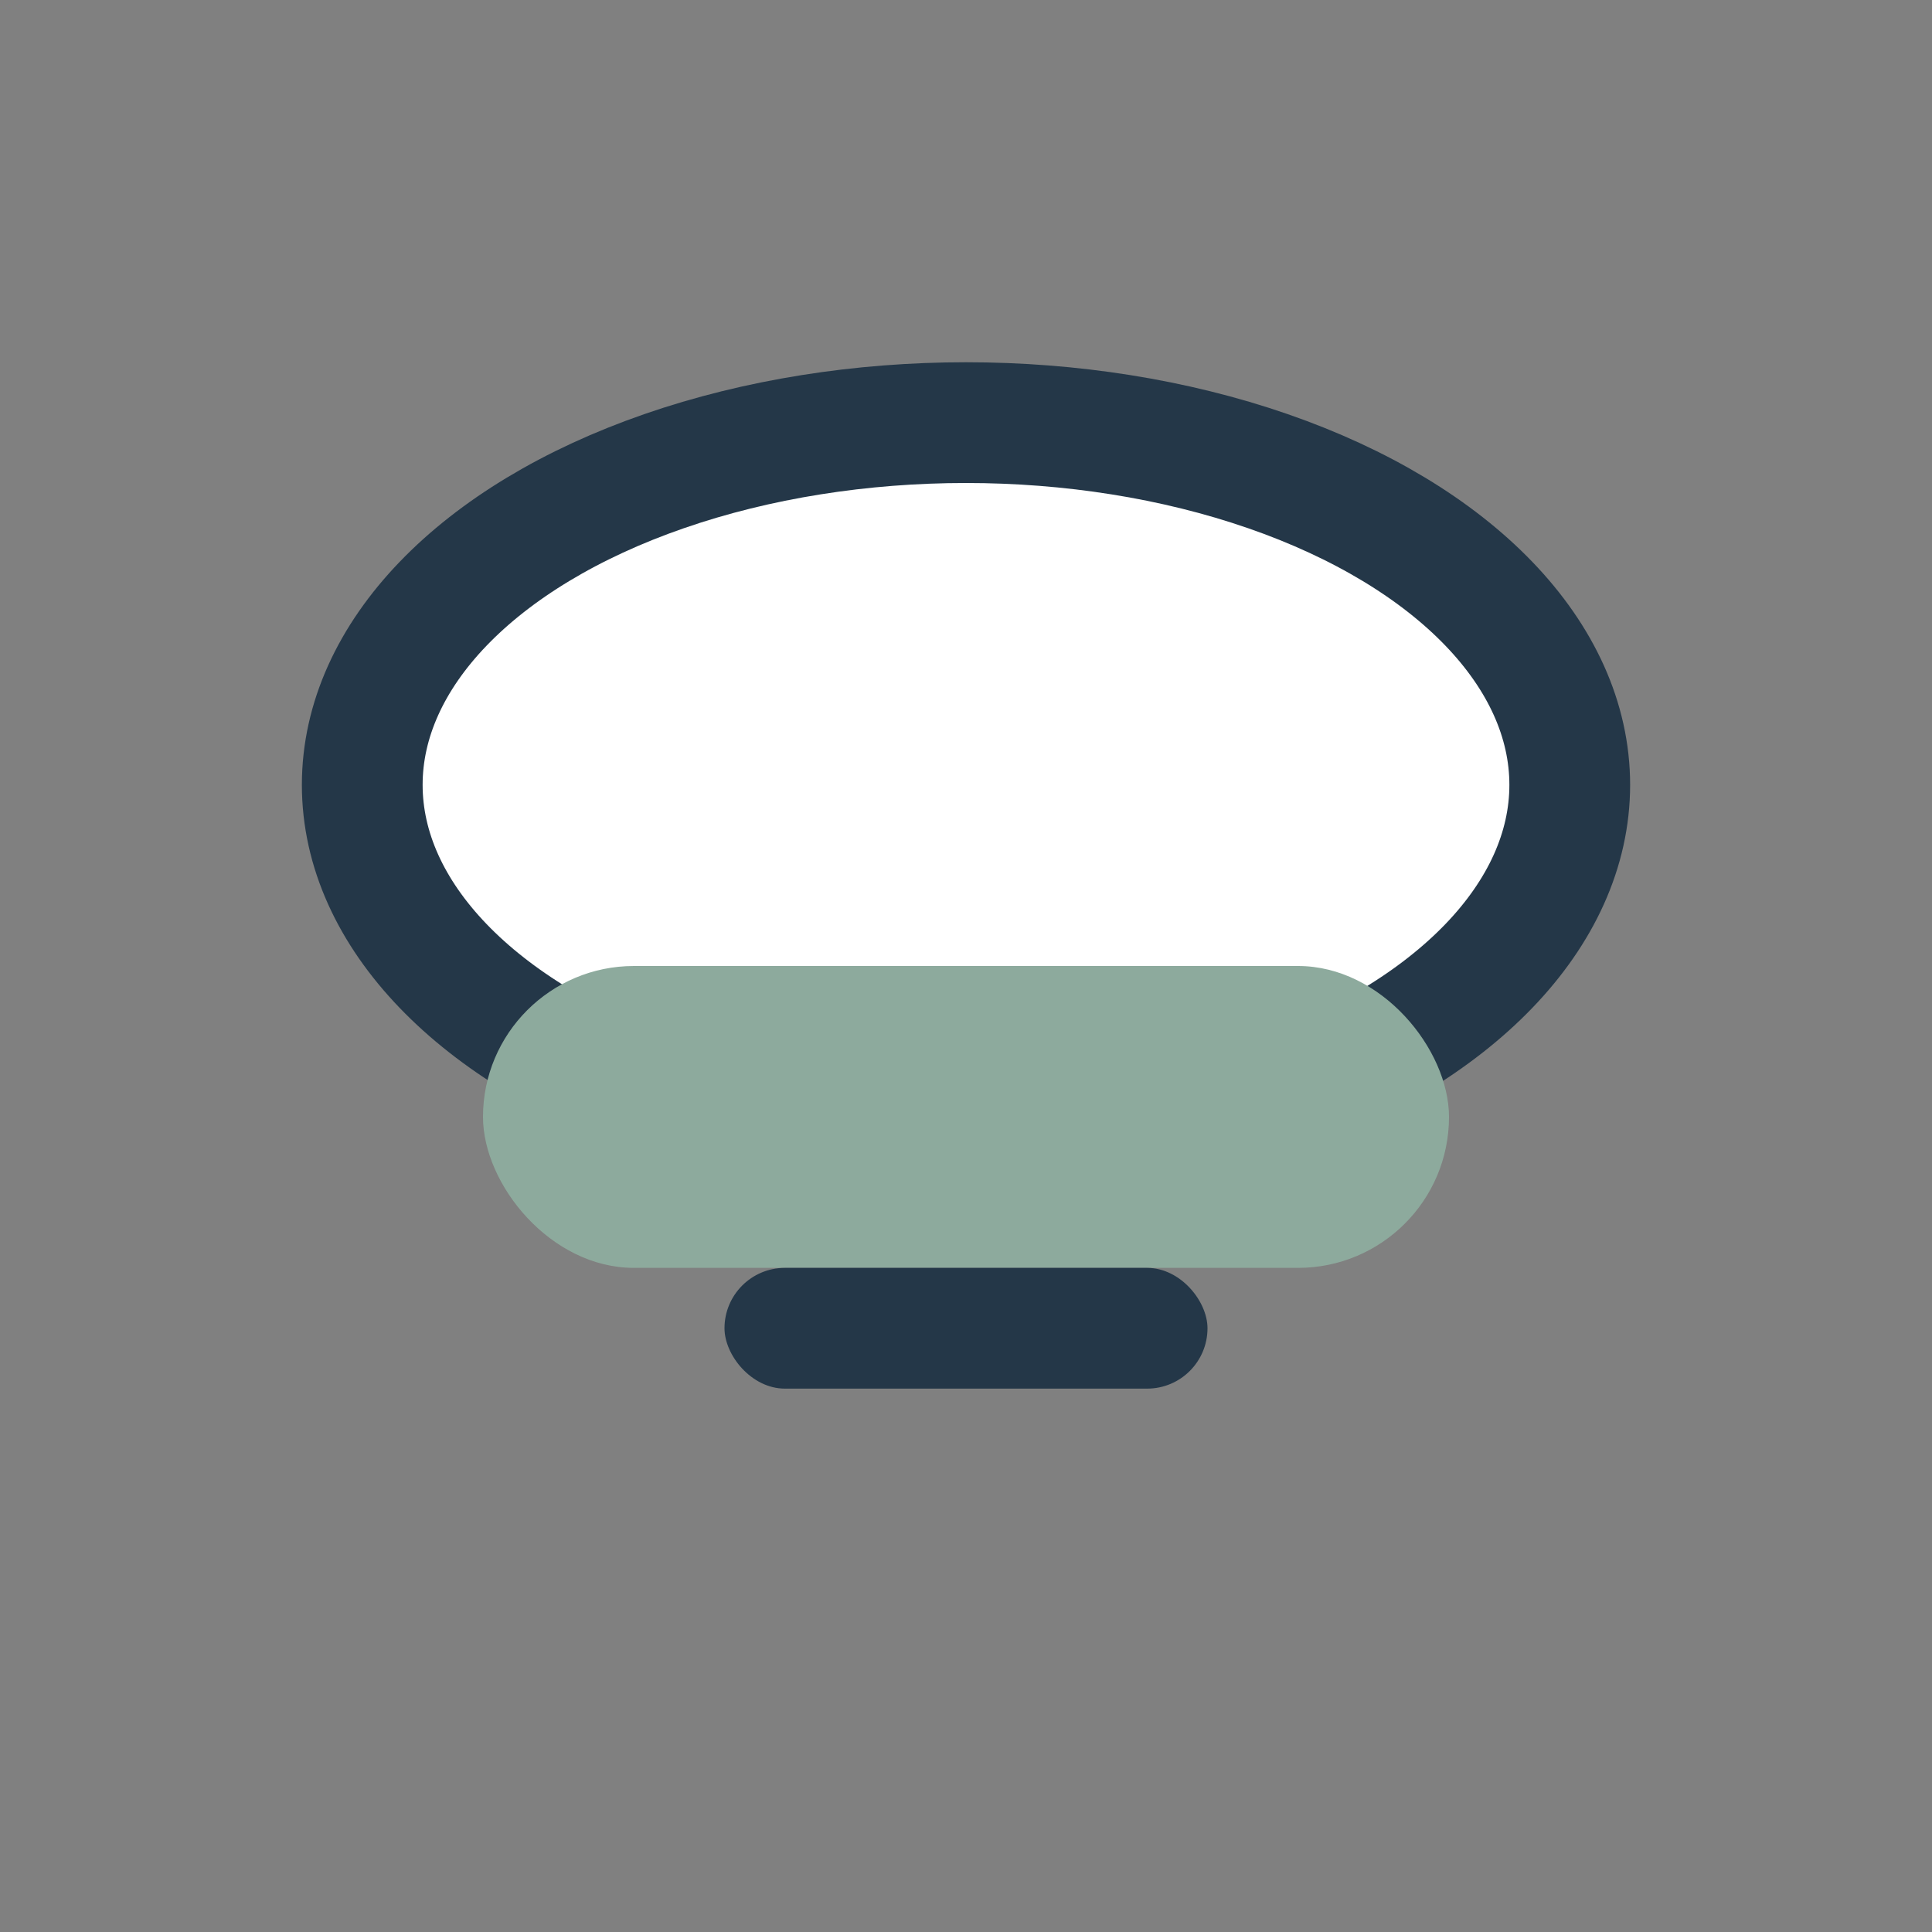 <?xml version="1.0" encoding="UTF-8"?>
<svg xmlns="http://www.w3.org/2000/svg" width="32" height="32" viewBox="0 0 32 32"><rect x="0" y="0" width="32" height="32" fill="#808080" stroke="none"/><ellipse cx="16" cy="13" rx="10" ry="6" fill="#FFFFFF" stroke="#243748" stroke-width="2"/><rect x="8" y="16" width="16" height="5" rx="2.5" fill="#8DAA9D"/><rect x="12" y="21" width="8" height="2" rx="1" fill="#243748"/></svg>